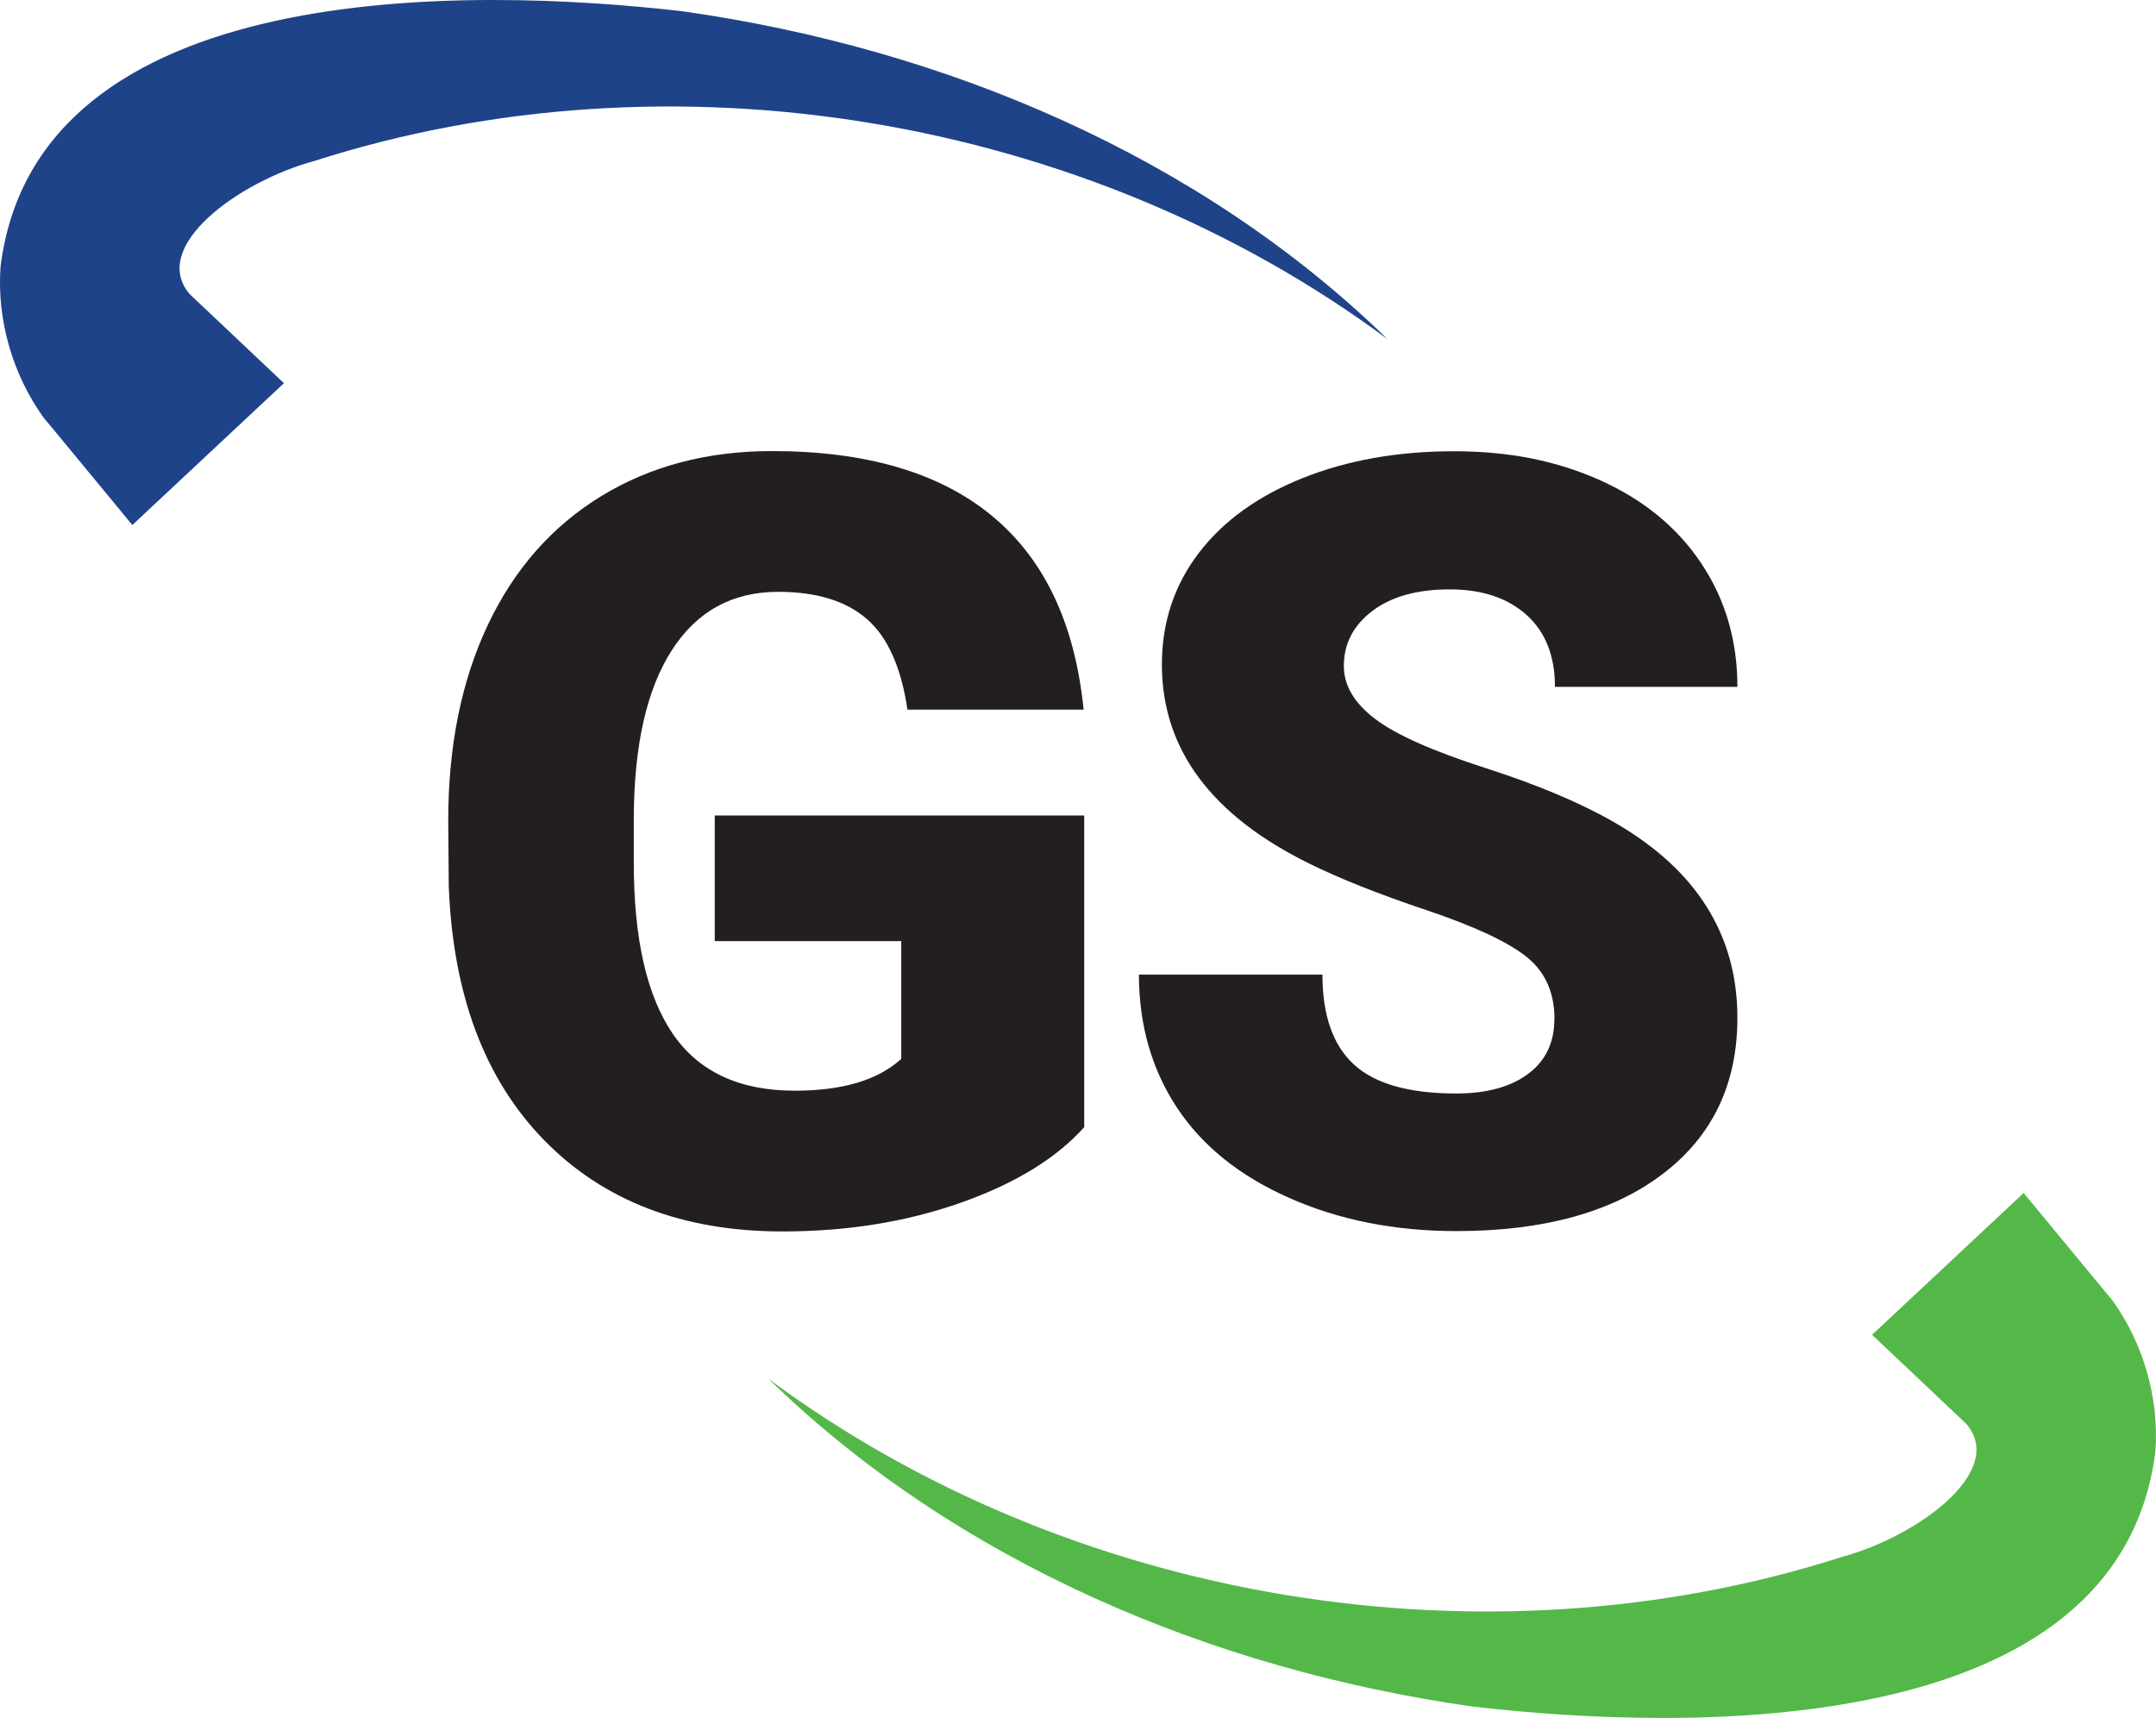 <?xml version="1.0" encoding="UTF-8"?>
<svg id="Layer_2" xmlns="http://www.w3.org/2000/svg" viewBox="0 0 484.98 386.42">
  <defs>
    <style>
      .cls-1 {
        fill: #1e4388;
      }

      .cls-2 {
        fill: #54b848;
      }

      .cls-3 {
        fill: #231f20;
      }
    </style>
  </defs>
  <g id="Layer_1-2" data-name="Layer_1">
    <g>
      <g>
        <path class="cls-3" d="M349.67,229.21c0-6.02-2.13-10.71-6.39-14.07-4.26-3.36-11.75-6.84-22.46-10.44-10.71-3.6-19.47-7.07-26.27-10.44-22.12-10.87-33.19-25.8-33.19-44.79,0-9.46,2.76-17.8,8.27-25.04,5.51-7.23,13.31-12.86,23.39-16.89,10.08-4.03,21.42-6.04,34.01-6.04s23.28,2.19,33.01,6.57c9.73,4.38,17.3,10.61,22.69,18.7,5.39,8.09,8.09,17.34,8.09,27.73h-41.04c0-6.96-2.13-12.35-6.39-16.18-4.26-3.83-10.03-5.75-17.3-5.75s-13.15,1.62-17.41,4.87c-4.26,3.24-6.39,7.37-6.39,12.37,0,4.38,2.35,8.35,7.04,11.9,4.69,3.56,12.94,7.23,24.74,11.02s21.5,7.88,29.08,12.25c18.45,10.63,27.67,25.29,27.67,43.97,0,14.93-5.63,26.66-16.89,35.18-11.26,8.52-26.7,12.78-46.32,12.78-13.84,0-26.36-2.48-37.58-7.45-11.22-4.96-19.66-11.77-25.33-20.4-5.67-8.64-8.5-18.59-8.5-29.84h41.28c0,9.15,2.36,15.89,7.09,20.23s12.41,6.51,23.04,6.51c6.8,0,12.18-1.47,16.12-4.4,3.95-2.93,5.92-7.06,5.92-12.37Z"/>
        <path class="cls-3" d="M243.89,253.54c-6.33,7.04-15.6,12.7-27.79,17-12.2,4.3-25.56,6.45-40.1,6.45-22.36,0-40.22-6.84-53.59-20.52-13.37-13.68-20.52-32.72-21.46-57.11l-.12-14.77c0-16.81,2.97-31.48,8.91-44.03,5.94-12.55,14.44-22.2,25.5-28.96,11.06-6.76,23.86-10.14,38.4-10.14,21.26,0,37.78,4.87,49.54,14.6,11.77,9.73,18.63,24.25,20.58,43.56h-39.63c-1.41-9.54-4.46-16.34-9.15-20.4-4.69-4.07-11.34-6.1-19.93-6.1-10.32,0-18.29,4.38-23.92,13.13-5.63,8.76-8.48,21.26-8.56,37.52v10.32c0,17.04,2.91,29.84,8.74,38.4,5.82,8.56,14.99,12.84,27.5,12.84,10.71,0,18.68-2.38,23.92-7.15v-26.5h-41.95v-28.26h83.11v70.12Z"/>
      </g>
      <g>
        <path class="cls-1" d="M312.11,76.28C244.09,25.86,150.87,10.51,70.7,36.21c-17.04,4.62-37.16,19.27-28.03,29.95,0,0,21.2,20.03,21.2,20.03l-34.1,31.9-18.57-22.49-1.29-1.51C2.76,84.16-.72,71.88.12,59.99,8.24-5.24,105.52-3.03,153.61,2.55c58.7,8.31,116.06,32.42,158.5,73.73h0Z"/>
        <path class="cls-2" d="M172.87,310.14c68.02,50.42,161.24,65.78,241.41,40.08,17.04-4.62,37.16-19.27,28.03-29.95,0,0-21.2-20.03-21.2-20.03l34.1-31.9,18.57,22.49,1.29,1.51c7.15,9.92,10.62,22.2,9.78,34.09-8.12,65.23-105.39,63.02-153.49,57.44-58.7-8.31-116.06-32.42-158.5-73.73h0Z"/>
      </g>
    </g>
  </g>
</svg>